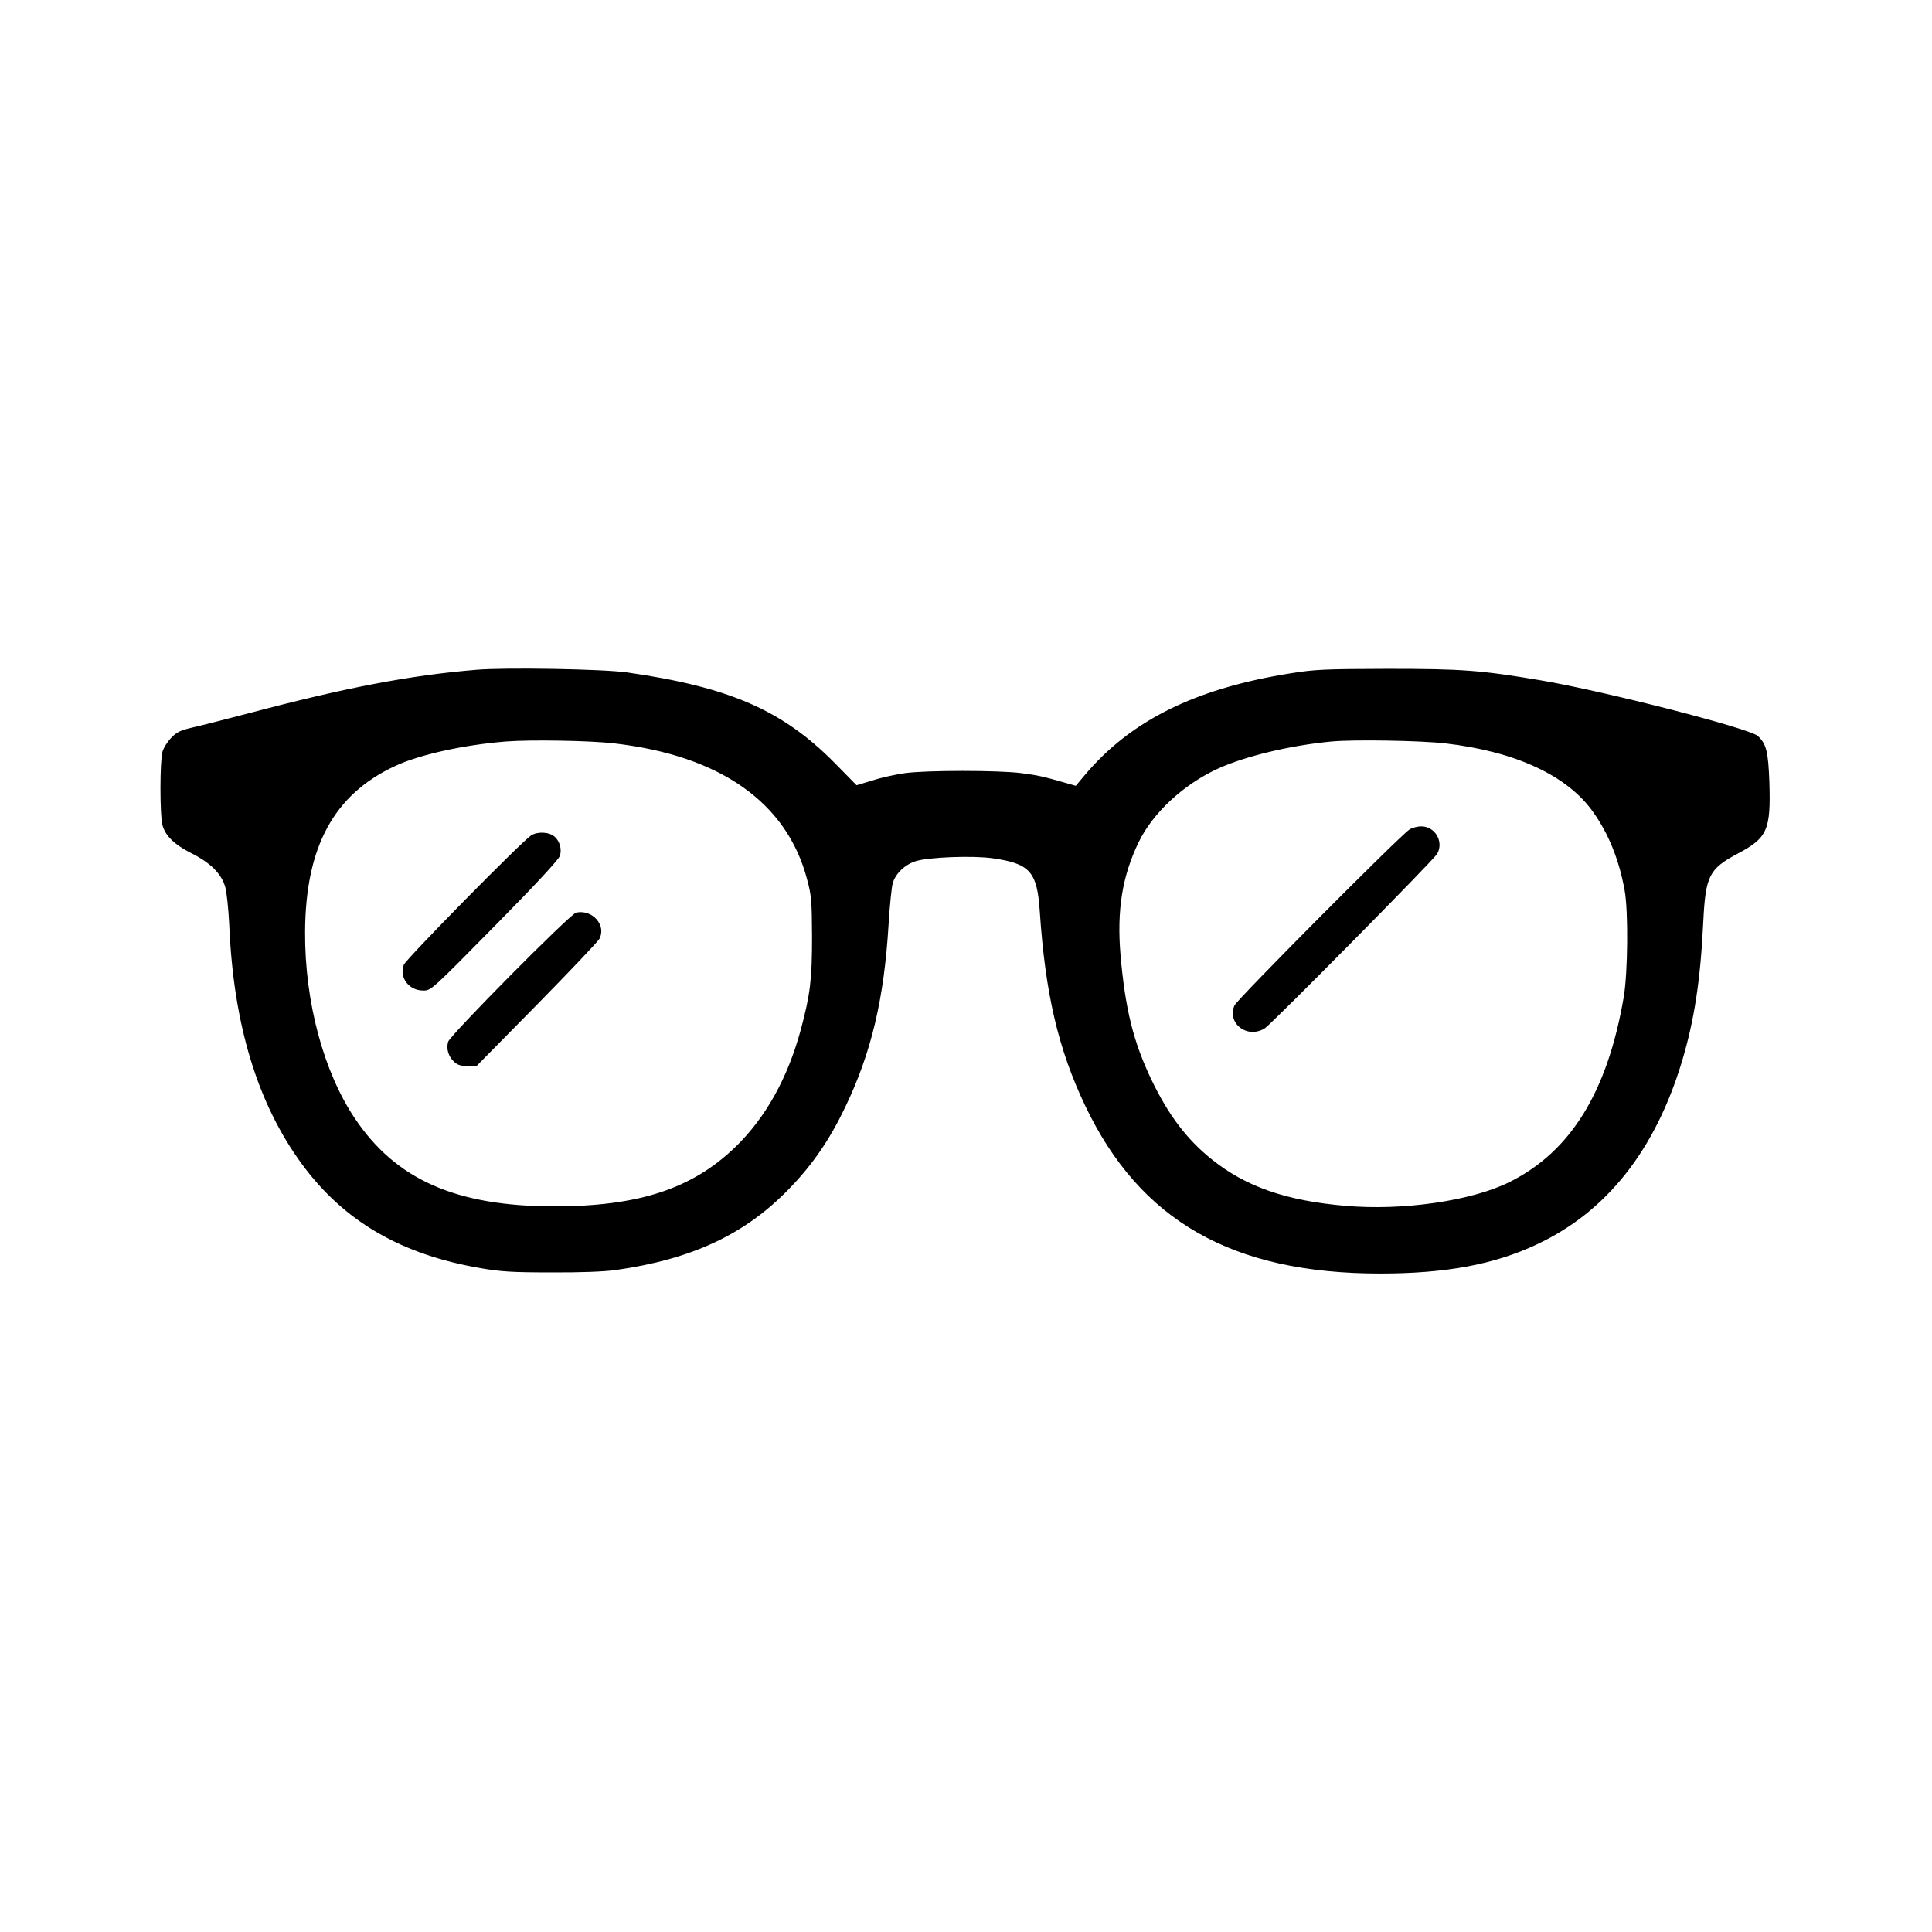 <?xml version="1.0" standalone="no"?>
<!DOCTYPE svg PUBLIC "-//W3C//DTD SVG 20010904//EN"
 "http://www.w3.org/TR/2001/REC-SVG-20010904/DTD/svg10.dtd">
<svg version="1.0" xmlns="http://www.w3.org/2000/svg"
 width="1024pt" height="1024pt" viewBox="0 0 1024 1024"
 preserveAspectRatio="xMidYMid meet">

<g transform="translate(0,1024) scale(0.1,-0.1)"
fill="#000000" stroke="none">
<path d="M2525 6690 c-352 -29 -696 -95 -1205 -230 -124 -32 -259 -67 -300
-76 -61 -14 -82 -23 -111 -53 -20 -20 -42 -54 -48 -76 -14 -51 -14 -338 0
-388 15 -57 64 -104 151 -148 104 -52 162 -110 182 -181 8 -29 17 -118 21
-198 22 -531 150 -950 386 -1271 223 -303 526 -479 949 -551 104 -18 167 -22
370 -22 152 -1 281 4 340 12 411 58 694 191 931 440 119 124 207 253 288 422
140 292 207 575 231 975 6 99 16 196 22 215 16 52 65 98 123 116 69 21 300 30
406 15 198 -28 236 -71 250 -281 29 -434 97 -728 240 -1029 291 -612 780 -891
1564 -891 348 0 607 48 834 156 367 173 623 497 765 966 66 219 99 432 114
748 12 237 31 275 181 355 159 84 177 125 169 380 -6 162 -16 202 -61 244 -45
41 -814 238 -1150 295 -322 54 -414 61 -817 61 -327 -1 -380 -3 -505 -23 -508
-80 -852 -250 -1097 -542 l-46 -55 -49 14 c-125 36 -154 42 -238 53 -121 16
-507 16 -620 0 -49 -7 -127 -24 -172 -39 l-83 -25 -117 119 c-276 279 -556
401 -1099 479 -127 18 -643 27 -799 14z m730 -390 c562 -65 914 -312 1022
-718 24 -89 26 -114 27 -307 0 -225 -9 -304 -60 -494 -70 -257 -186 -465 -347
-621 -230 -222 -514 -314 -962 -314 -518 1 -836 141 -1054 466 -166 247 -266
619 -264 988 2 451 152 728 475 879 129 61 365 113 590 131 131 10 443 5 573
-10z m4405 0 c372 -43 647 -170 784 -364 82 -115 138 -254 167 -416 20 -109
17 -437 -5 -565 -86 -502 -280 -817 -603 -979 -202 -101 -567 -154 -873 -127
-313 27 -526 101 -706 245 -133 106 -231 236 -320 421 -97 202 -140 377 -165
663 -20 238 9 418 96 598 75 155 236 305 418 389 145 67 389 125 605 145 118
11 472 5 602 -10z"/>
<path d="M2815 5812 c-52 -34 -663 -655 -675 -686 -25 -67 27 -136 103 -136
42 0 43 1 379 342 225 228 340 353 346 373 10 35 -1 76 -28 100 -29 26 -90 29
-125 7z"/>
<path d="M3054 5403 c-31 -6 -671 -652 -679 -685 -10 -38 1 -75 30 -104 19
-18 35 -24 72 -24 l48 -1 318 323 c175 178 325 336 334 352 38 72 -37 157
-123 139z"/>
<path d="M7470 5843 c-56 -38 -913 -900 -927 -932 -41 -96 69 -179 161 -121
35 22 894 891 913 924 37 64 -10 146 -84 146 -21 0 -50 -8 -63 -17z"/>
</g>
</svg>
